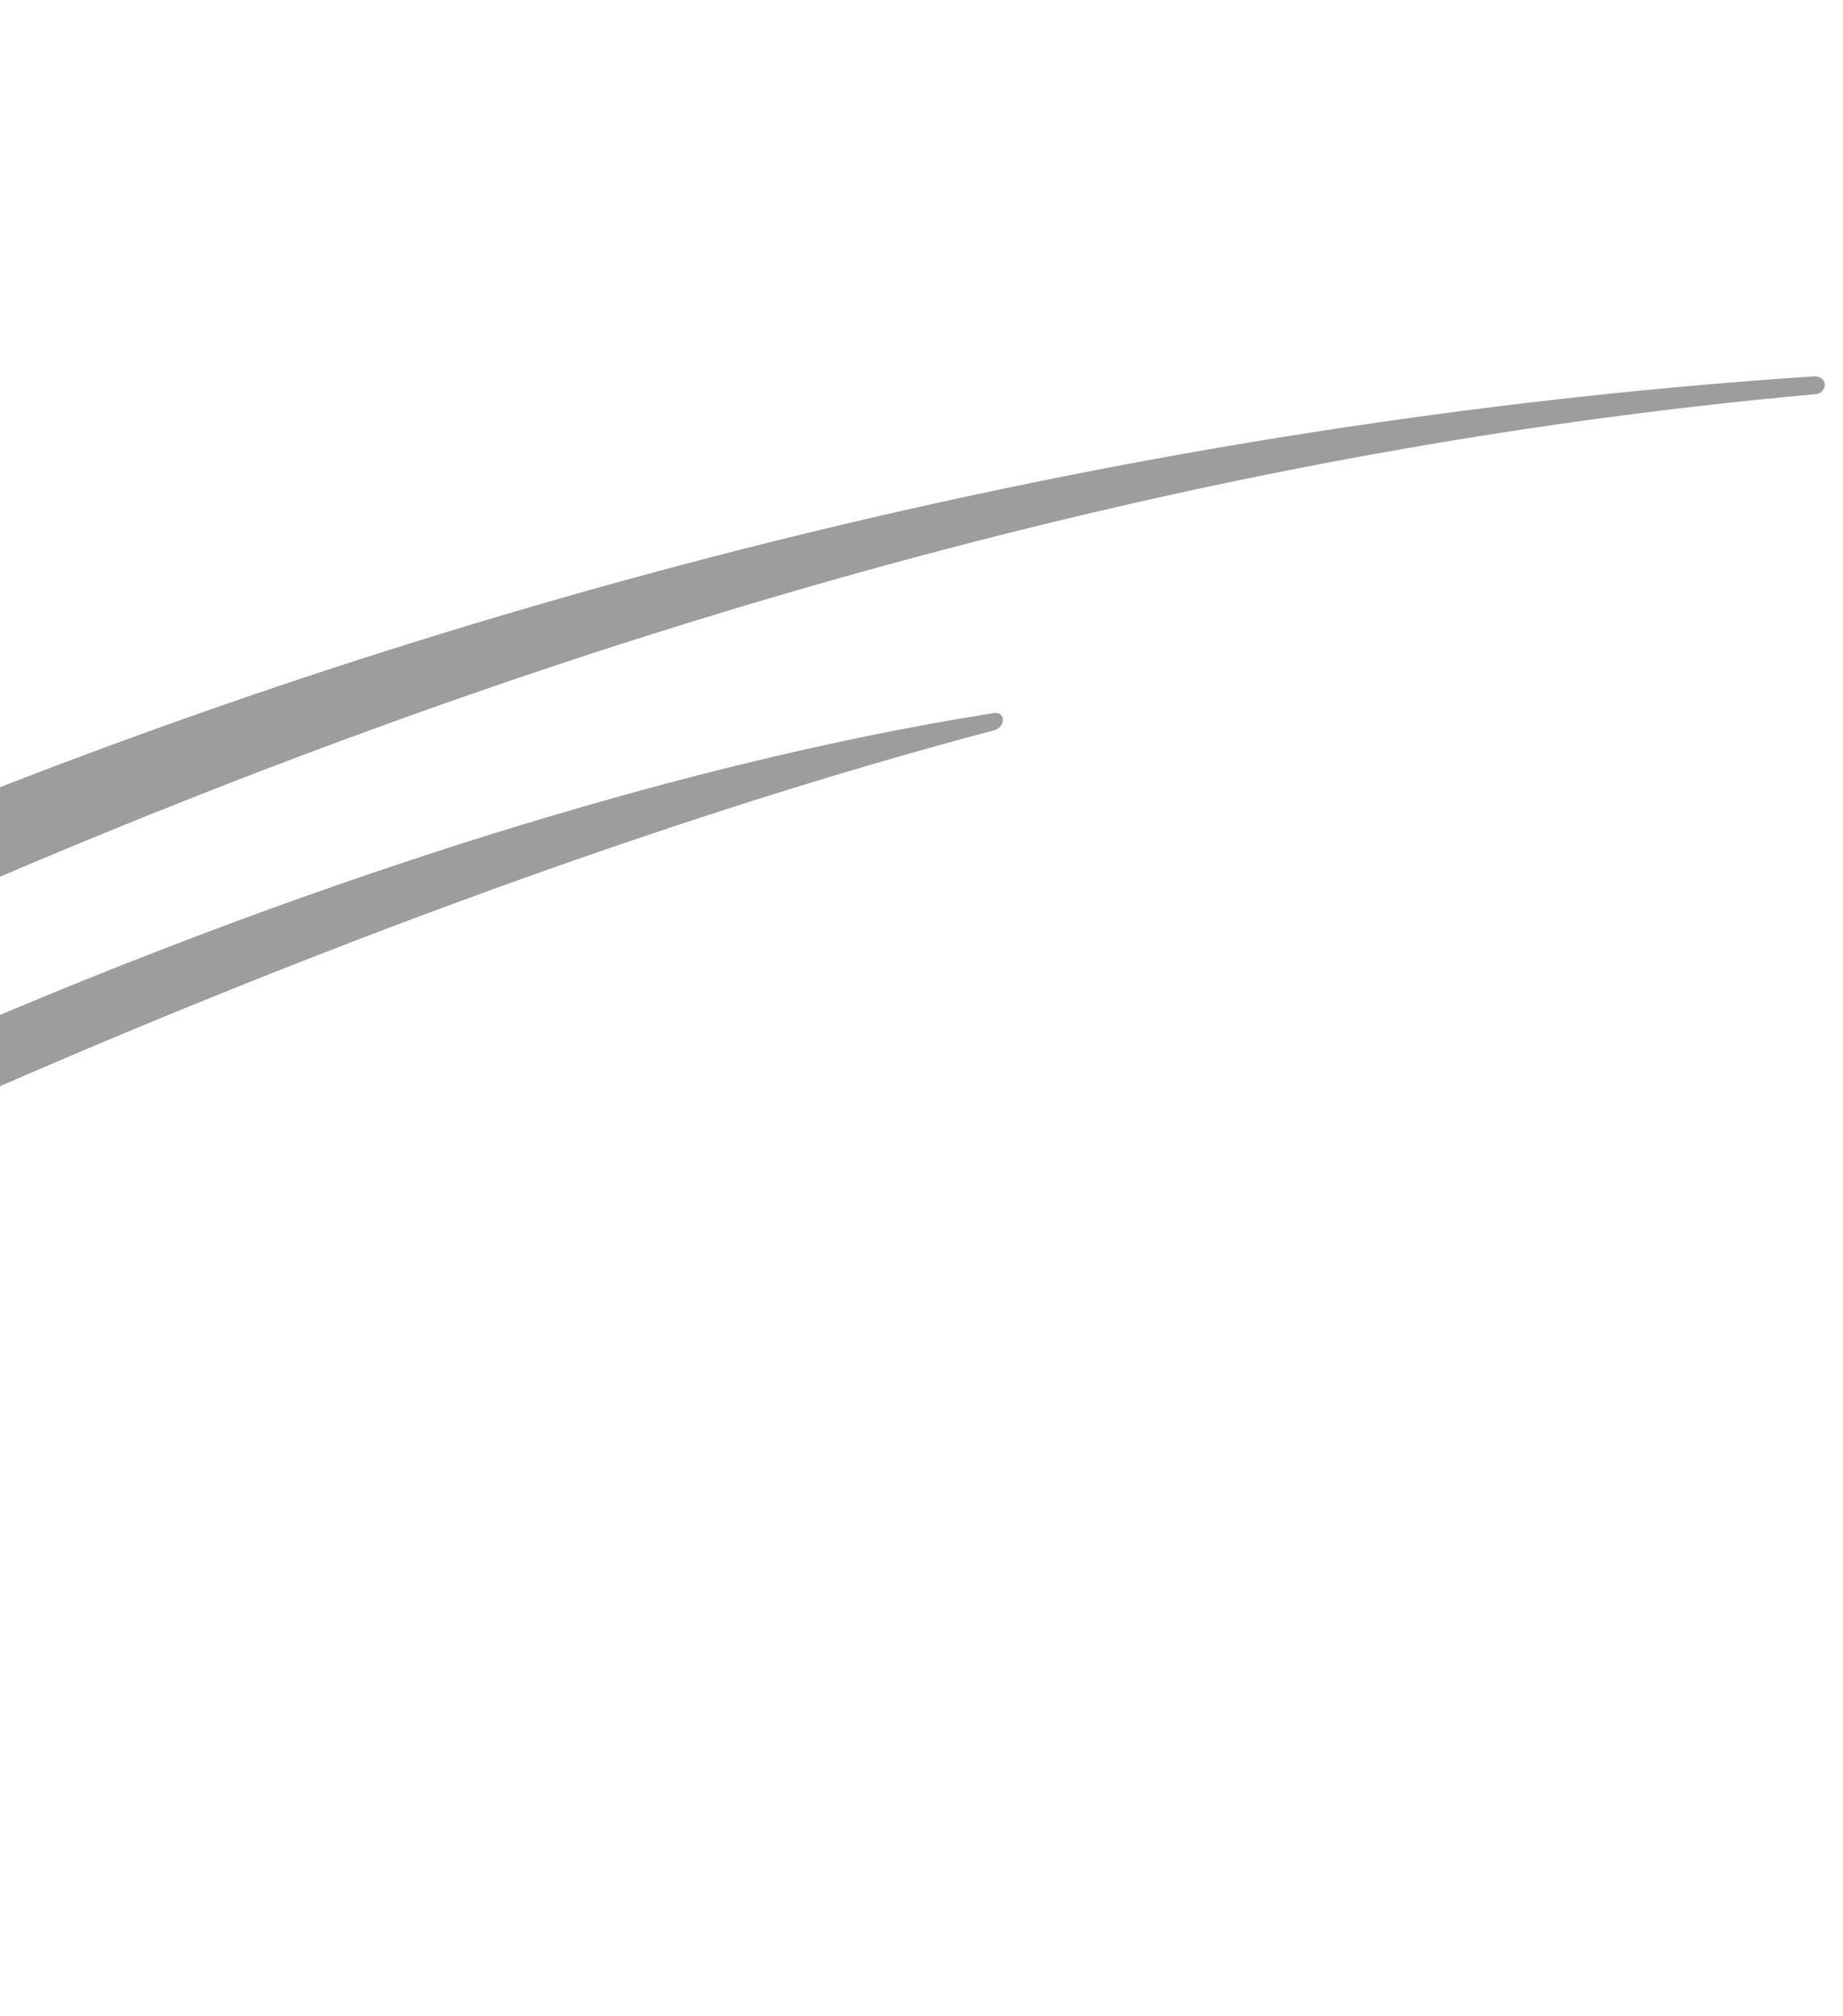 <svg width="96" height="105" viewBox="0 0 96 105" fill="none" xmlns="http://www.w3.org/2000/svg">
<path d="M95.057 20.036C95.041 19.761 94.808 19.584 94.494 19.598C31.085 23.809 -38.945 49.805 -90.538 95.241C-90.823 95.496 -90.919 95.857 -90.776 96.114C-90.7 96.204 -90.598 96.259 -90.489 96.269C-90.38 96.279 -90.271 96.244 -90.183 96.17C-34.086 57.593 30.212 26.29 94.579 20.527C94.696 20.525 94.809 20.475 94.897 20.385C94.985 20.294 95.042 20.171 95.057 20.036Z" fill="#231F20" fill-opacity="0.44"/>
<path d="M51.753 37.136C16.837 42.633 -32.332 64.675 -61.232 88.178C-61.761 88.607 -61.274 89.221 -60.703 88.841C-29.974 68.353 17.251 47.15 51.76 38.038C52.403 37.868 52.395 37.034 51.753 37.136Z" fill="#231F20" fill-opacity="0.44"/>
</svg>
